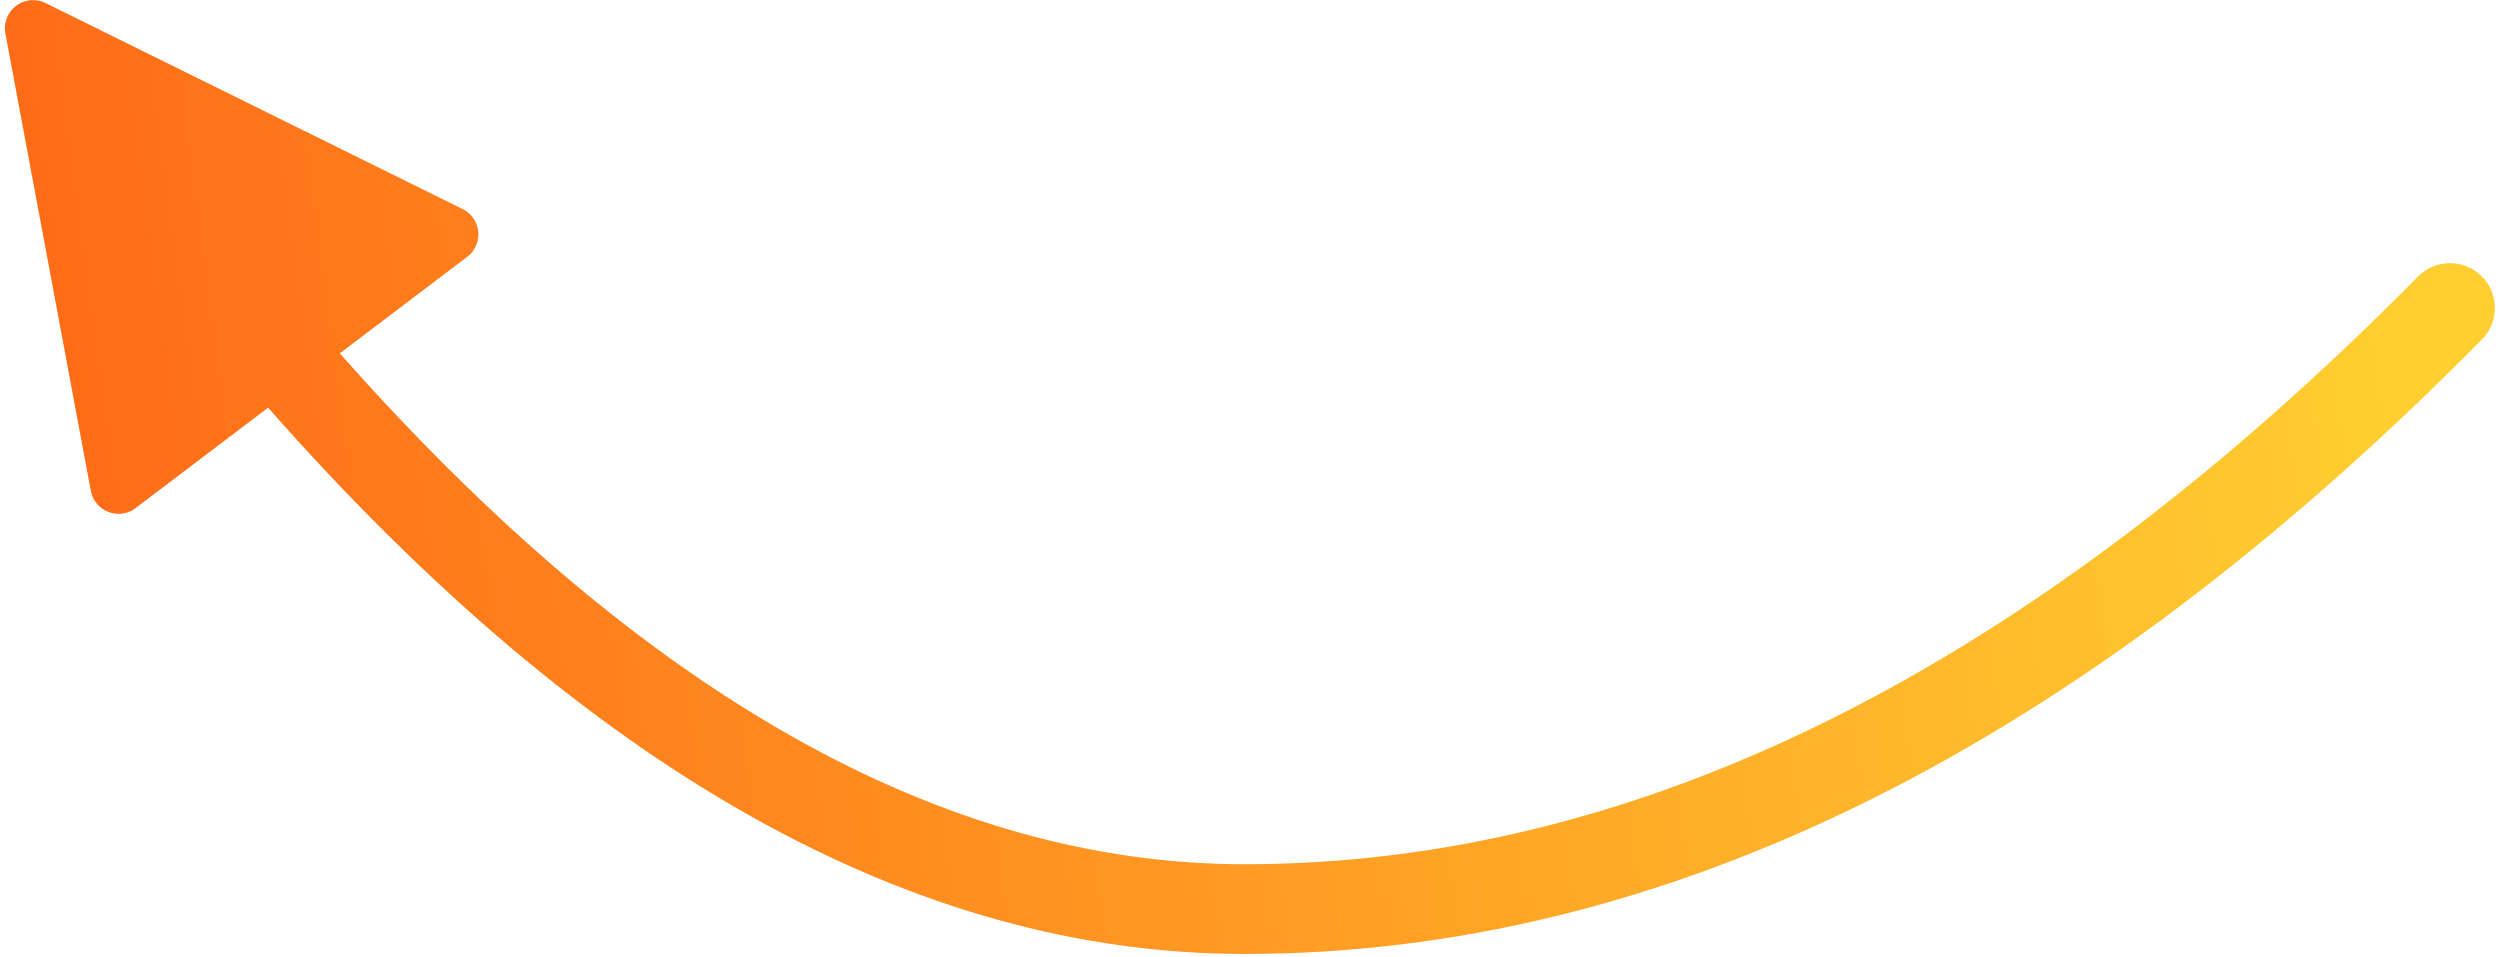 <?xml version="1.0" encoding="UTF-8"?> <svg xmlns="http://www.w3.org/2000/svg" xmlns:xlink="http://www.w3.org/1999/xlink" width="418px" height="160px" viewBox="0 0 418 160"> <!-- Generator: Sketch 61.2 (89653) - https://sketch.com --> <title>Path 9</title> <desc>Created with Sketch.</desc> <defs> <linearGradient x1="95.568%" y1="46.796%" x2="2.587%" y2="51.591%" id="linearGradient-1"> <stop stop-color="#FFCE30" offset="0%"></stop> <stop stop-color="#FF6B17" offset="100%"></stop> </linearGradient> </defs> <g id="Page-1" stroke="none" stroke-width="1" fill="none" fill-rule="evenodd"> <g id="Artboard-Copy-8" transform="translate(-1271, -323)" fill="url(#linearGradient-1)" fill-rule="nonzero"> <path id="Path-9" d="M1275.668,323.103 C1276.671,322.915 1277.707,323.058 1278.621,323.51 L1278.621,323.51 L1348.362,357.96 C1350.696,359.112 1351.653,361.938 1350.501,364.272 C1350.177,364.928 1349.704,365.499 1349.121,365.941 L1349.121,365.941 L1327.819,382.082 C1378.416,439.234 1428.829,467.5 1479.067,467.5 C1545.067,467.5 1610.438,434.907 1675.301,369.23 C1678.211,366.283 1682.96,366.253 1685.907,369.164 C1688.854,372.074 1688.884,376.823 1685.973,379.77 C1618.497,448.093 1549.489,482.5 1479.067,482.5 C1423.711,482.5 1369.294,451.844 1315.828,391.164 L1293.665,407.954 C1291.59,409.526 1288.634,409.118 1287.063,407.044 C1286.621,406.461 1286.321,405.783 1286.187,405.064 L1286.187,405.064 L1271.901,328.6 C1271.424,326.042 1273.11,323.581 1275.668,323.103 Z"></path> </g> </g> </svg> 